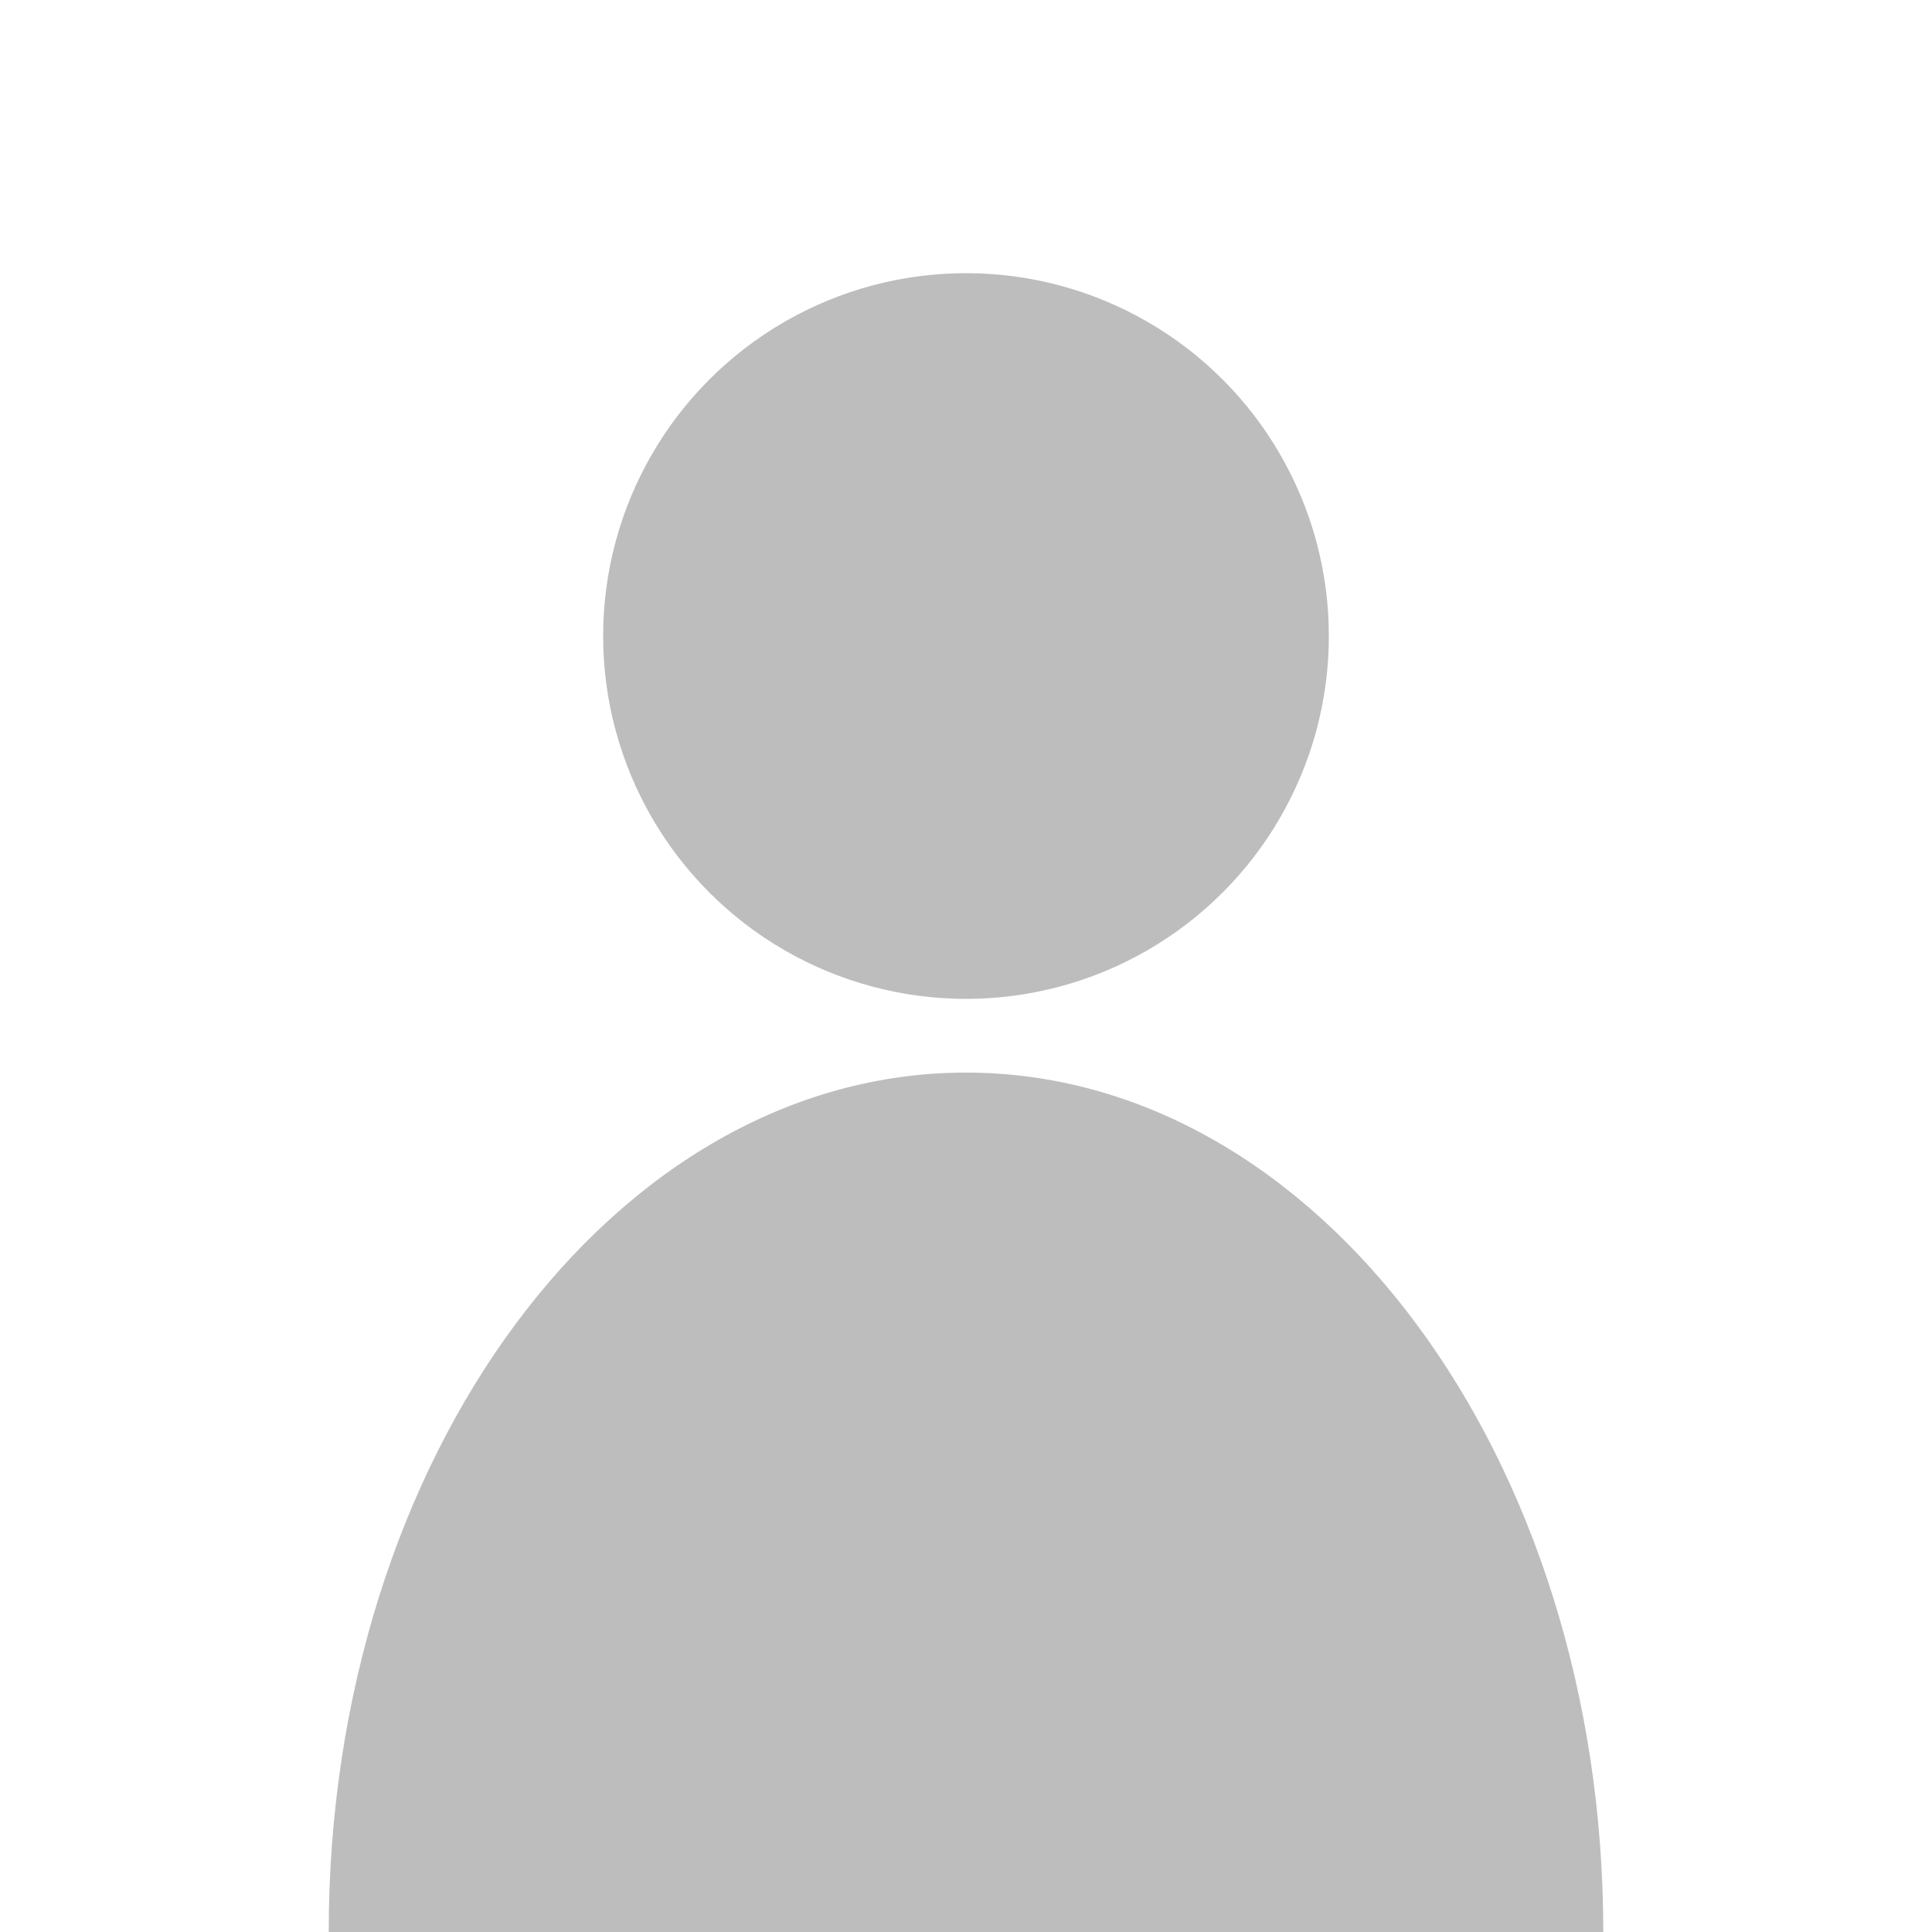<?xml version="1.0" encoding="utf-8"?>
<!-- Generator: Adobe Illustrator 25.2.1, SVG Export Plug-In . SVG Version: 6.00 Build 0)  -->
<svg version="1.1" id="Layer_1" xmlns="http://www.w3.org/2000/svg" xmlns:xlink="http://www.w3.org/1999/xlink" x="0px" y="0px"
	 width="640px" height="640px" viewBox="0 0 640 640" style="enable-background:new 0 0 640 640;" xml:space="preserve">
<style type="text/css">
	.st0{fill:#BDBDBD;}
</style>
<g>
	<circle class="st0" cx="320" cy="210.69" r="120.2"/>
	<path class="st0" d="M108.89,640c0-157.23,94.52-284.69,211.11-284.69S531.11,482.77,531.11,640H108.89z"/>
</g>
</svg>
